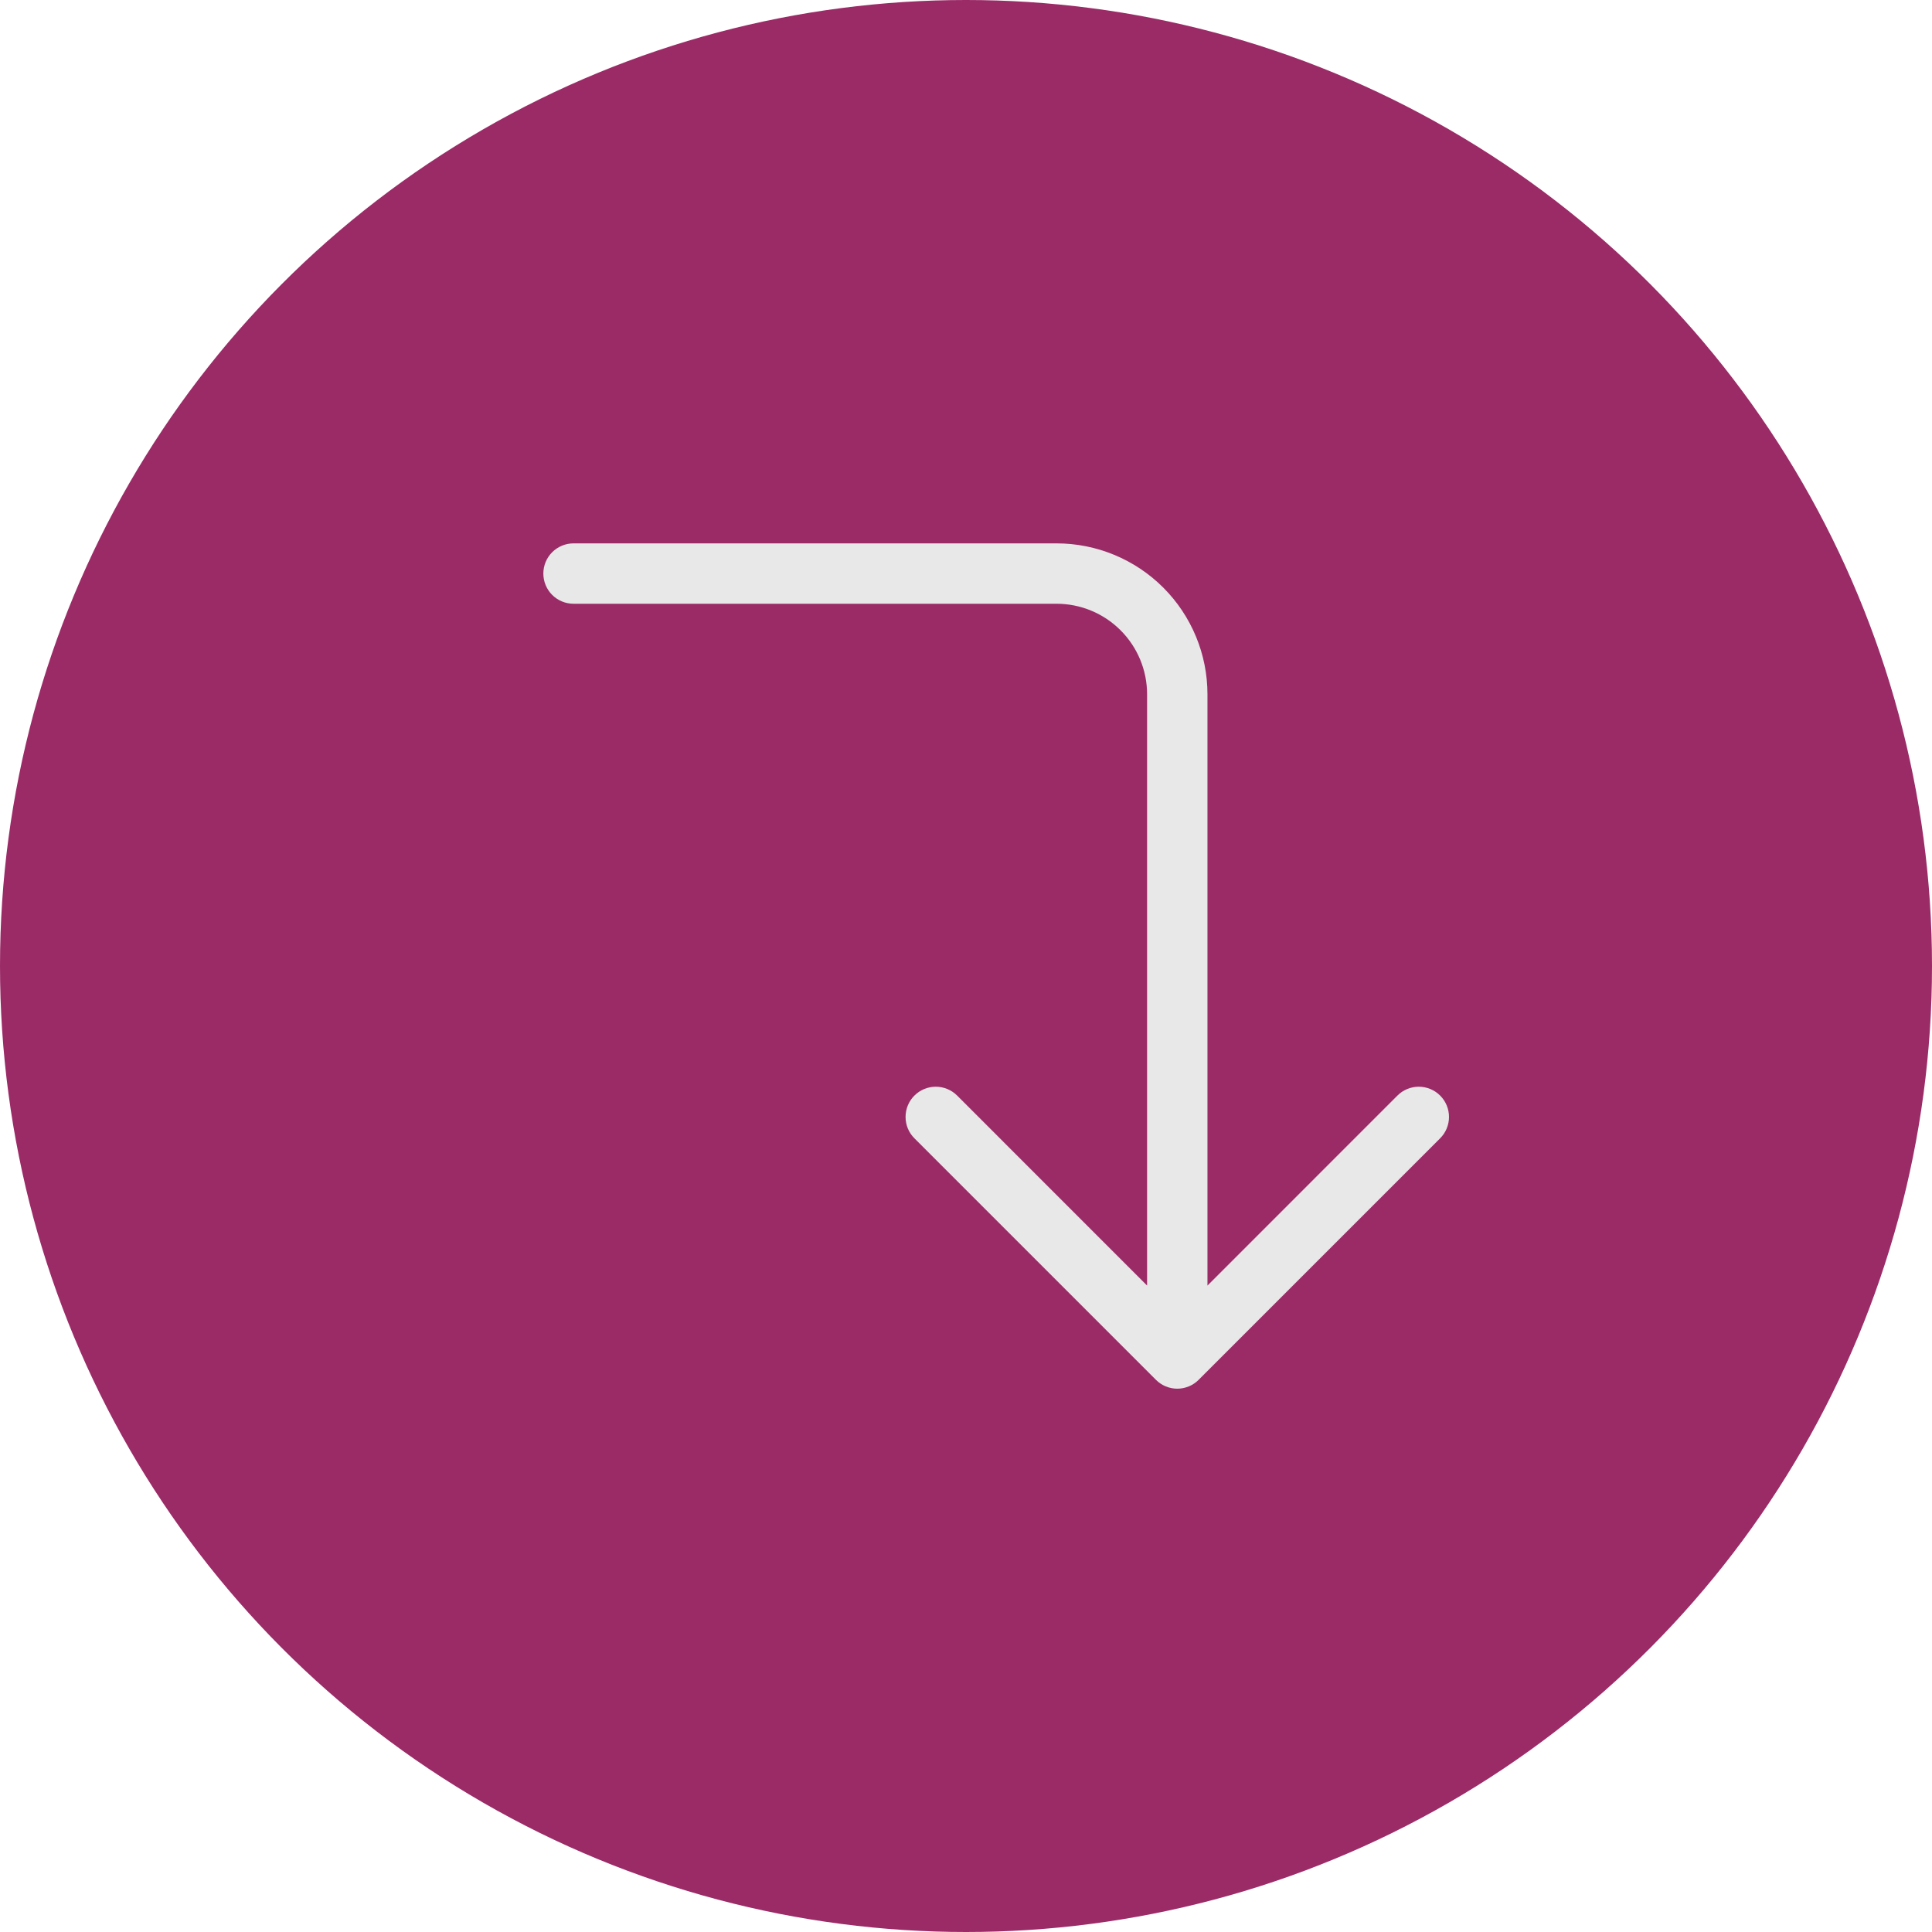 <?xml version="1.0" encoding="UTF-8"?> <svg xmlns="http://www.w3.org/2000/svg" width="60" height="60" viewBox="0 0 60 60" fill="none"> <circle cx="30" cy="30" r="29" fill="#9B2B67" stroke="#9B2B67" stroke-width="2"></circle> <g clip-path="url(#clip0_430_60)"> <path fill-rule="evenodd" clip-rule="evenodd" d="M35.898 42.851C35.985 42.939 36.088 43.008 36.202 43.055C36.316 43.102 36.438 43.127 36.561 43.127C36.685 43.127 36.807 43.102 36.921 43.055C37.035 43.008 37.138 42.939 37.225 42.851L44.725 35.351C44.901 35.175 45 34.937 45 34.688C45 34.438 44.901 34.2 44.725 34.024C44.549 33.848 44.31 33.749 44.061 33.749C43.812 33.749 43.574 33.848 43.398 34.024L37.499 39.924V21.562C37.499 20.319 37.005 19.127 36.126 18.248C35.247 17.369 34.054 16.875 32.811 16.875H17.811C17.563 16.875 17.324 16.974 17.148 17.15C16.973 17.325 16.874 17.564 16.874 17.812C16.874 18.061 16.973 18.3 17.148 18.475C17.324 18.651 17.563 18.75 17.811 18.75H32.811C33.557 18.75 34.273 19.046 34.8 19.574C35.328 20.101 35.624 20.817 35.624 21.562V39.924L29.725 34.024C29.549 33.848 29.31 33.749 29.061 33.749C28.812 33.749 28.574 33.848 28.398 34.024C28.221 34.2 28.123 34.438 28.123 34.688C28.123 34.937 28.221 35.175 28.398 35.351L35.898 42.851V42.851Z" fill="#E8E8E8"></path> </g> <defs> <clipPath id="clip0_430_60"> <rect width="30" height="30" fill="white" transform="matrix(-1 0 0 1 45 15)"></rect> </clipPath> </defs> </svg> 
